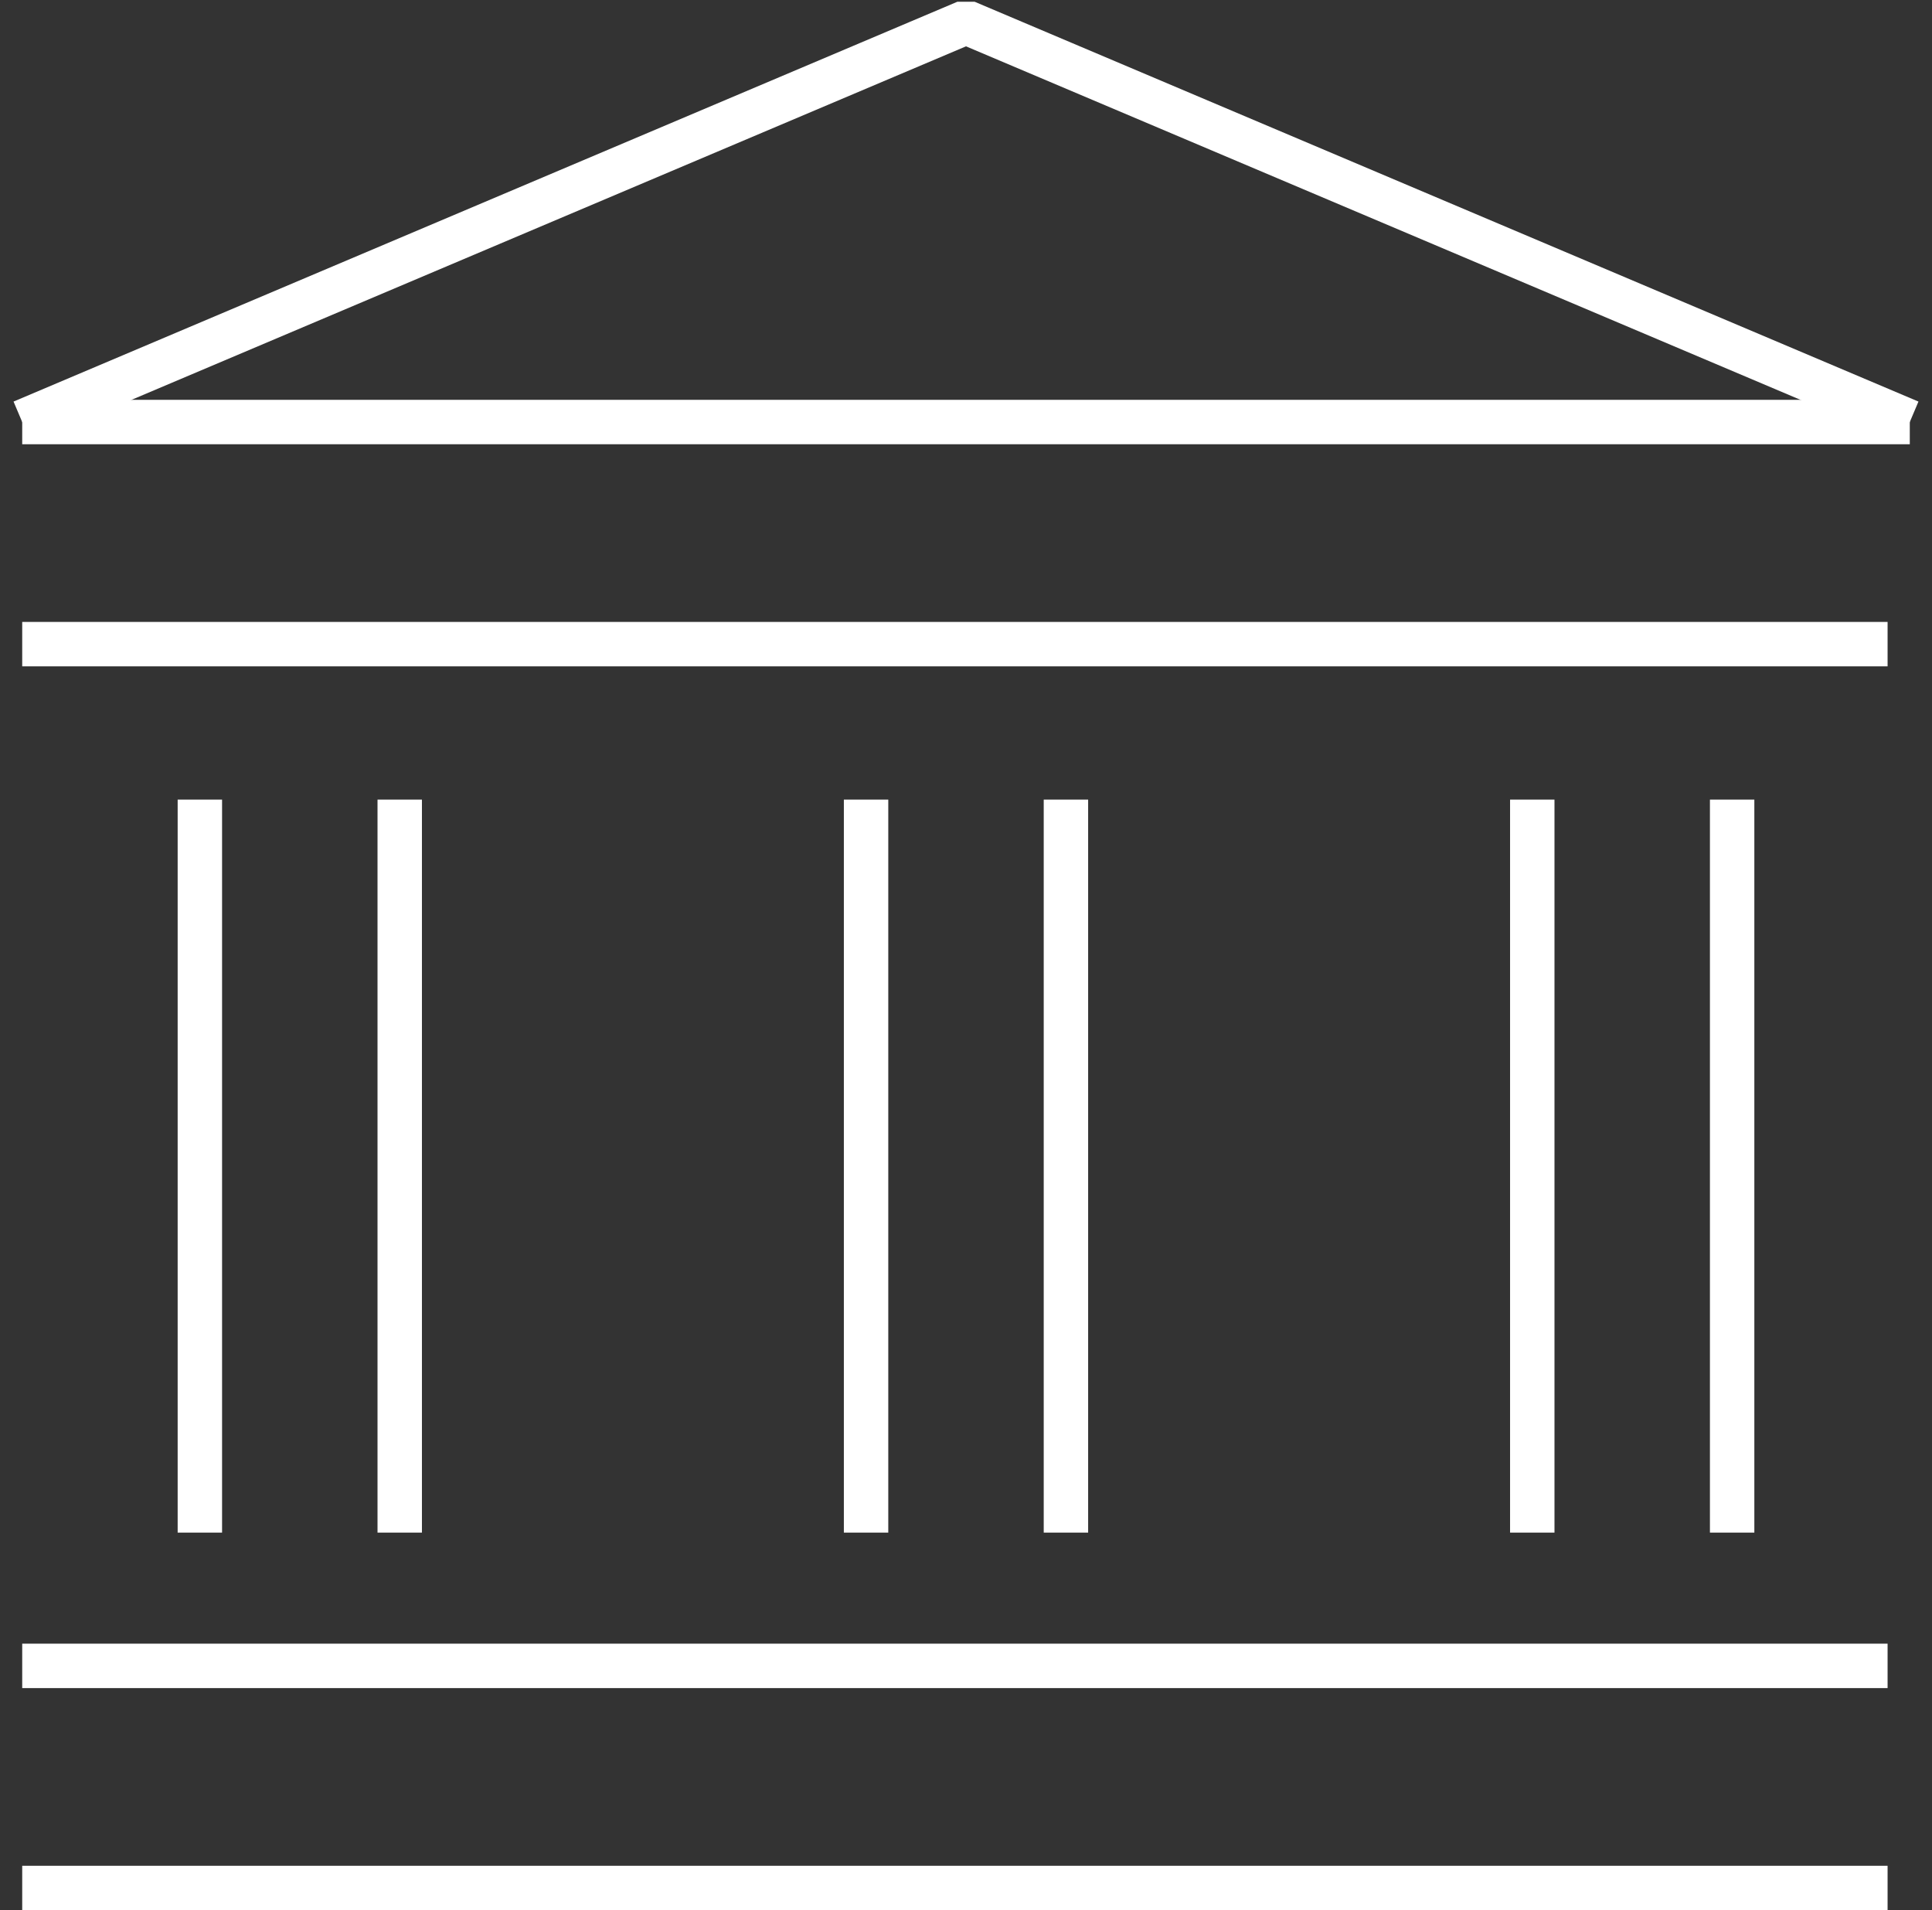 <svg width="87" height="86" viewBox="0 0 87 86" fill="none" xmlns="http://www.w3.org/2000/svg">
<rect x="0" y="0" width="87" height="86" fill="#333333" stroke="none"/>
<path d="M86 19H1" stroke="white" stroke-width="2" stroke-linejoin="bevel"/>
<path d="M1 19L43.5 1L86 19" stroke="white" stroke-width="2" stroke-linejoin="bevel"/>
<path d="M1 29H85" stroke="white" stroke-width="2" stroke-miterlimit="10"/>
<path d="M1 75H85" stroke="white" stroke-width="2" stroke-miterlimit="10"/>
<path d="M1 85H85" stroke="white" stroke-width="2" stroke-miterlimit="10"/>
<path d="M9 36V69" stroke="white" stroke-width="2" stroke-miterlimit="10"/>
<path d="M18 36V69" stroke="white" stroke-width="2" stroke-miterlimit="10"/>
<path d="M39 36V69" stroke="white" stroke-width="2" stroke-miterlimit="10"/>
<path d="M48 36V69" stroke="white" stroke-width="2" stroke-miterlimit="10"/>
<path d="M69 36V69" stroke="white" stroke-width="2" stroke-miterlimit="10"/>
<path d="M78 36V69" stroke="white" stroke-width="2" stroke-miterlimit="10"/>
</svg>
